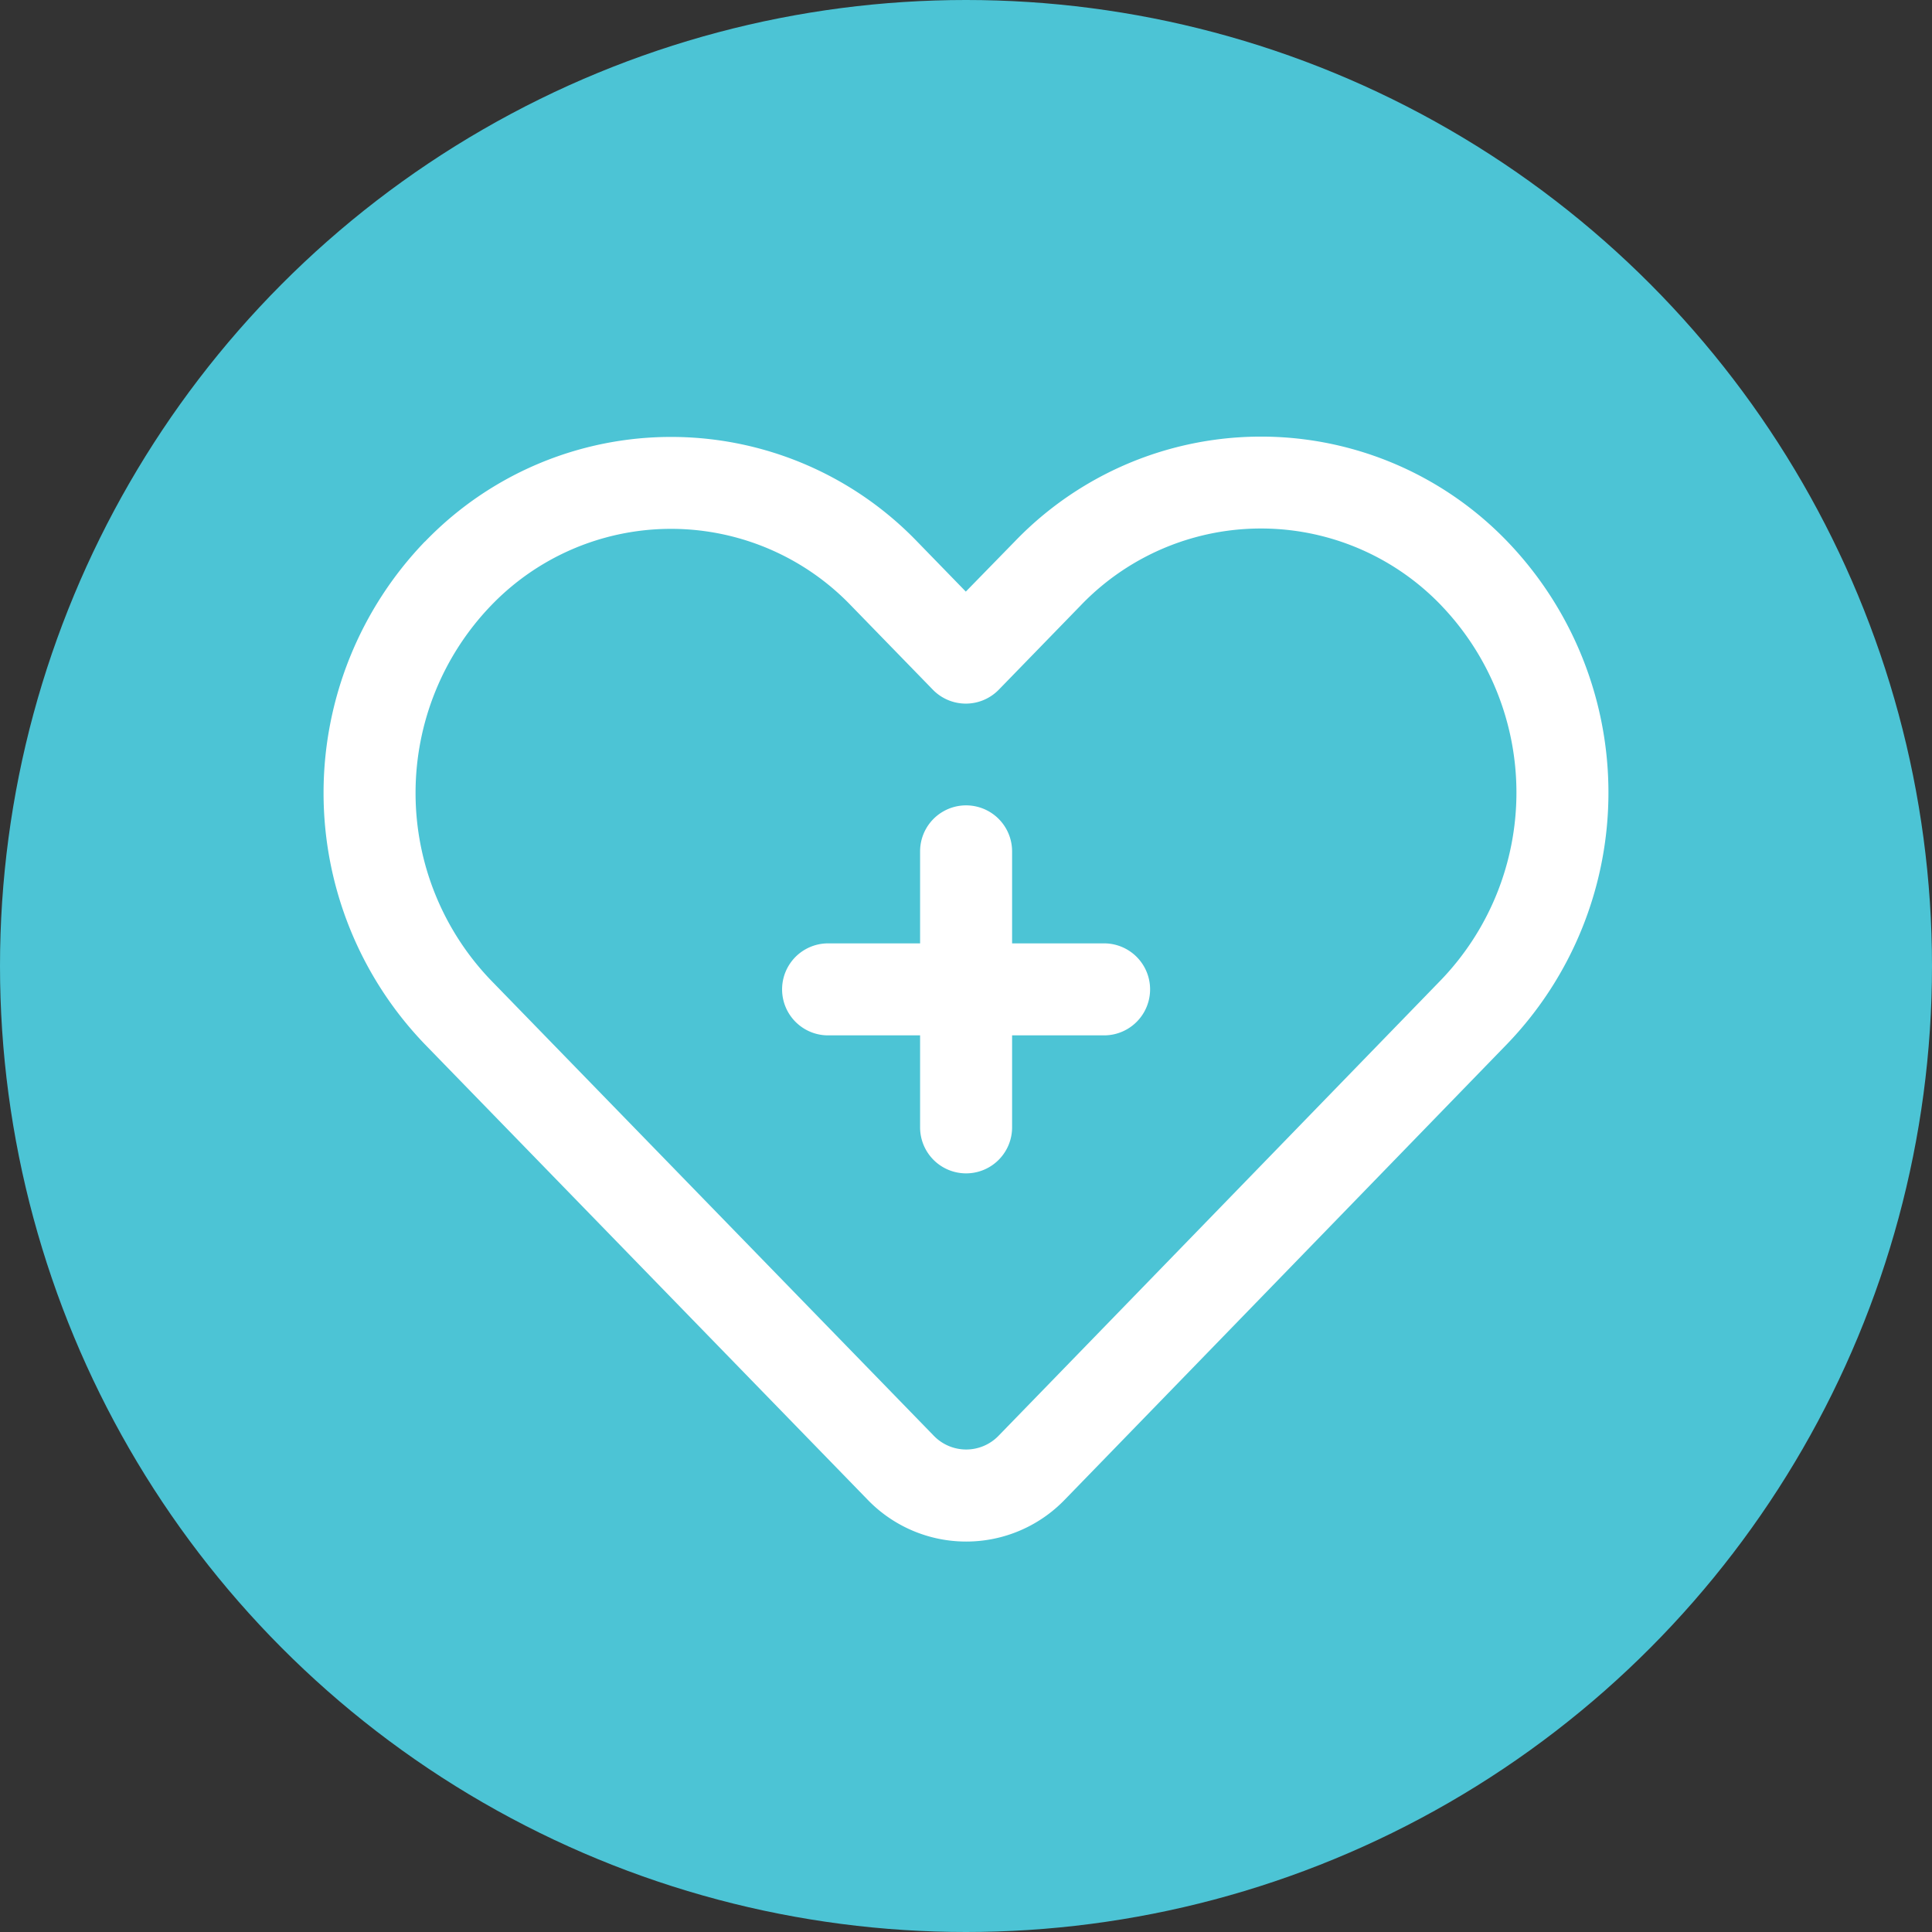 <svg xmlns="http://www.w3.org/2000/svg" width="42" height="42" viewBox="0 0 42 42"><rect x="0" y="0" width="42" height="42" fill="#333333" stroke="none"/><g transform="translate(-230 -2439)"><circle cx="21" cy="21" r="21" transform="translate(230 2439)" fill="#4cc4d5"/><g transform="translate(235.002 2444.508)"><path d="M4.234,6.266a7.88,7.88,0,0,0,0,10.928l9.625,9.9a2.978,2.978,0,0,0,4.286,0c1.743-1.793,9.617-9.907,9.617-9.907a7.88,7.88,0,0,0,0-10.928h0a7.427,7.427,0,0,0-10.7,0L15.994,7.353,14.937,6.266a7.427,7.427,0,0,0-10.7,0M5.668,7.661a5.425,5.425,0,0,1,7.835,0l1.774,1.824a1,1,0,0,0,1.434,0l1.782-1.833a5.428,5.428,0,0,1,7.835,0l.01.011a5.88,5.88,0,0,1-.01,8.129s-7.874,8.114-9.617,9.907a.979.979,0,0,1-1.418,0L5.668,15.8a5.879,5.879,0,0,1,0-8.139" fill="#fff" fill-rule="evenodd"/><path d="M15,15H13a1,1,0,0,0,0,2h2v2a1,1,0,0,0,2,0V17h2a1,1,0,0,0,0-2H17v-2a1,1,0,1,0-2,0v2Z" fill="#fff" fill-rule="evenodd"/></g></g></svg>